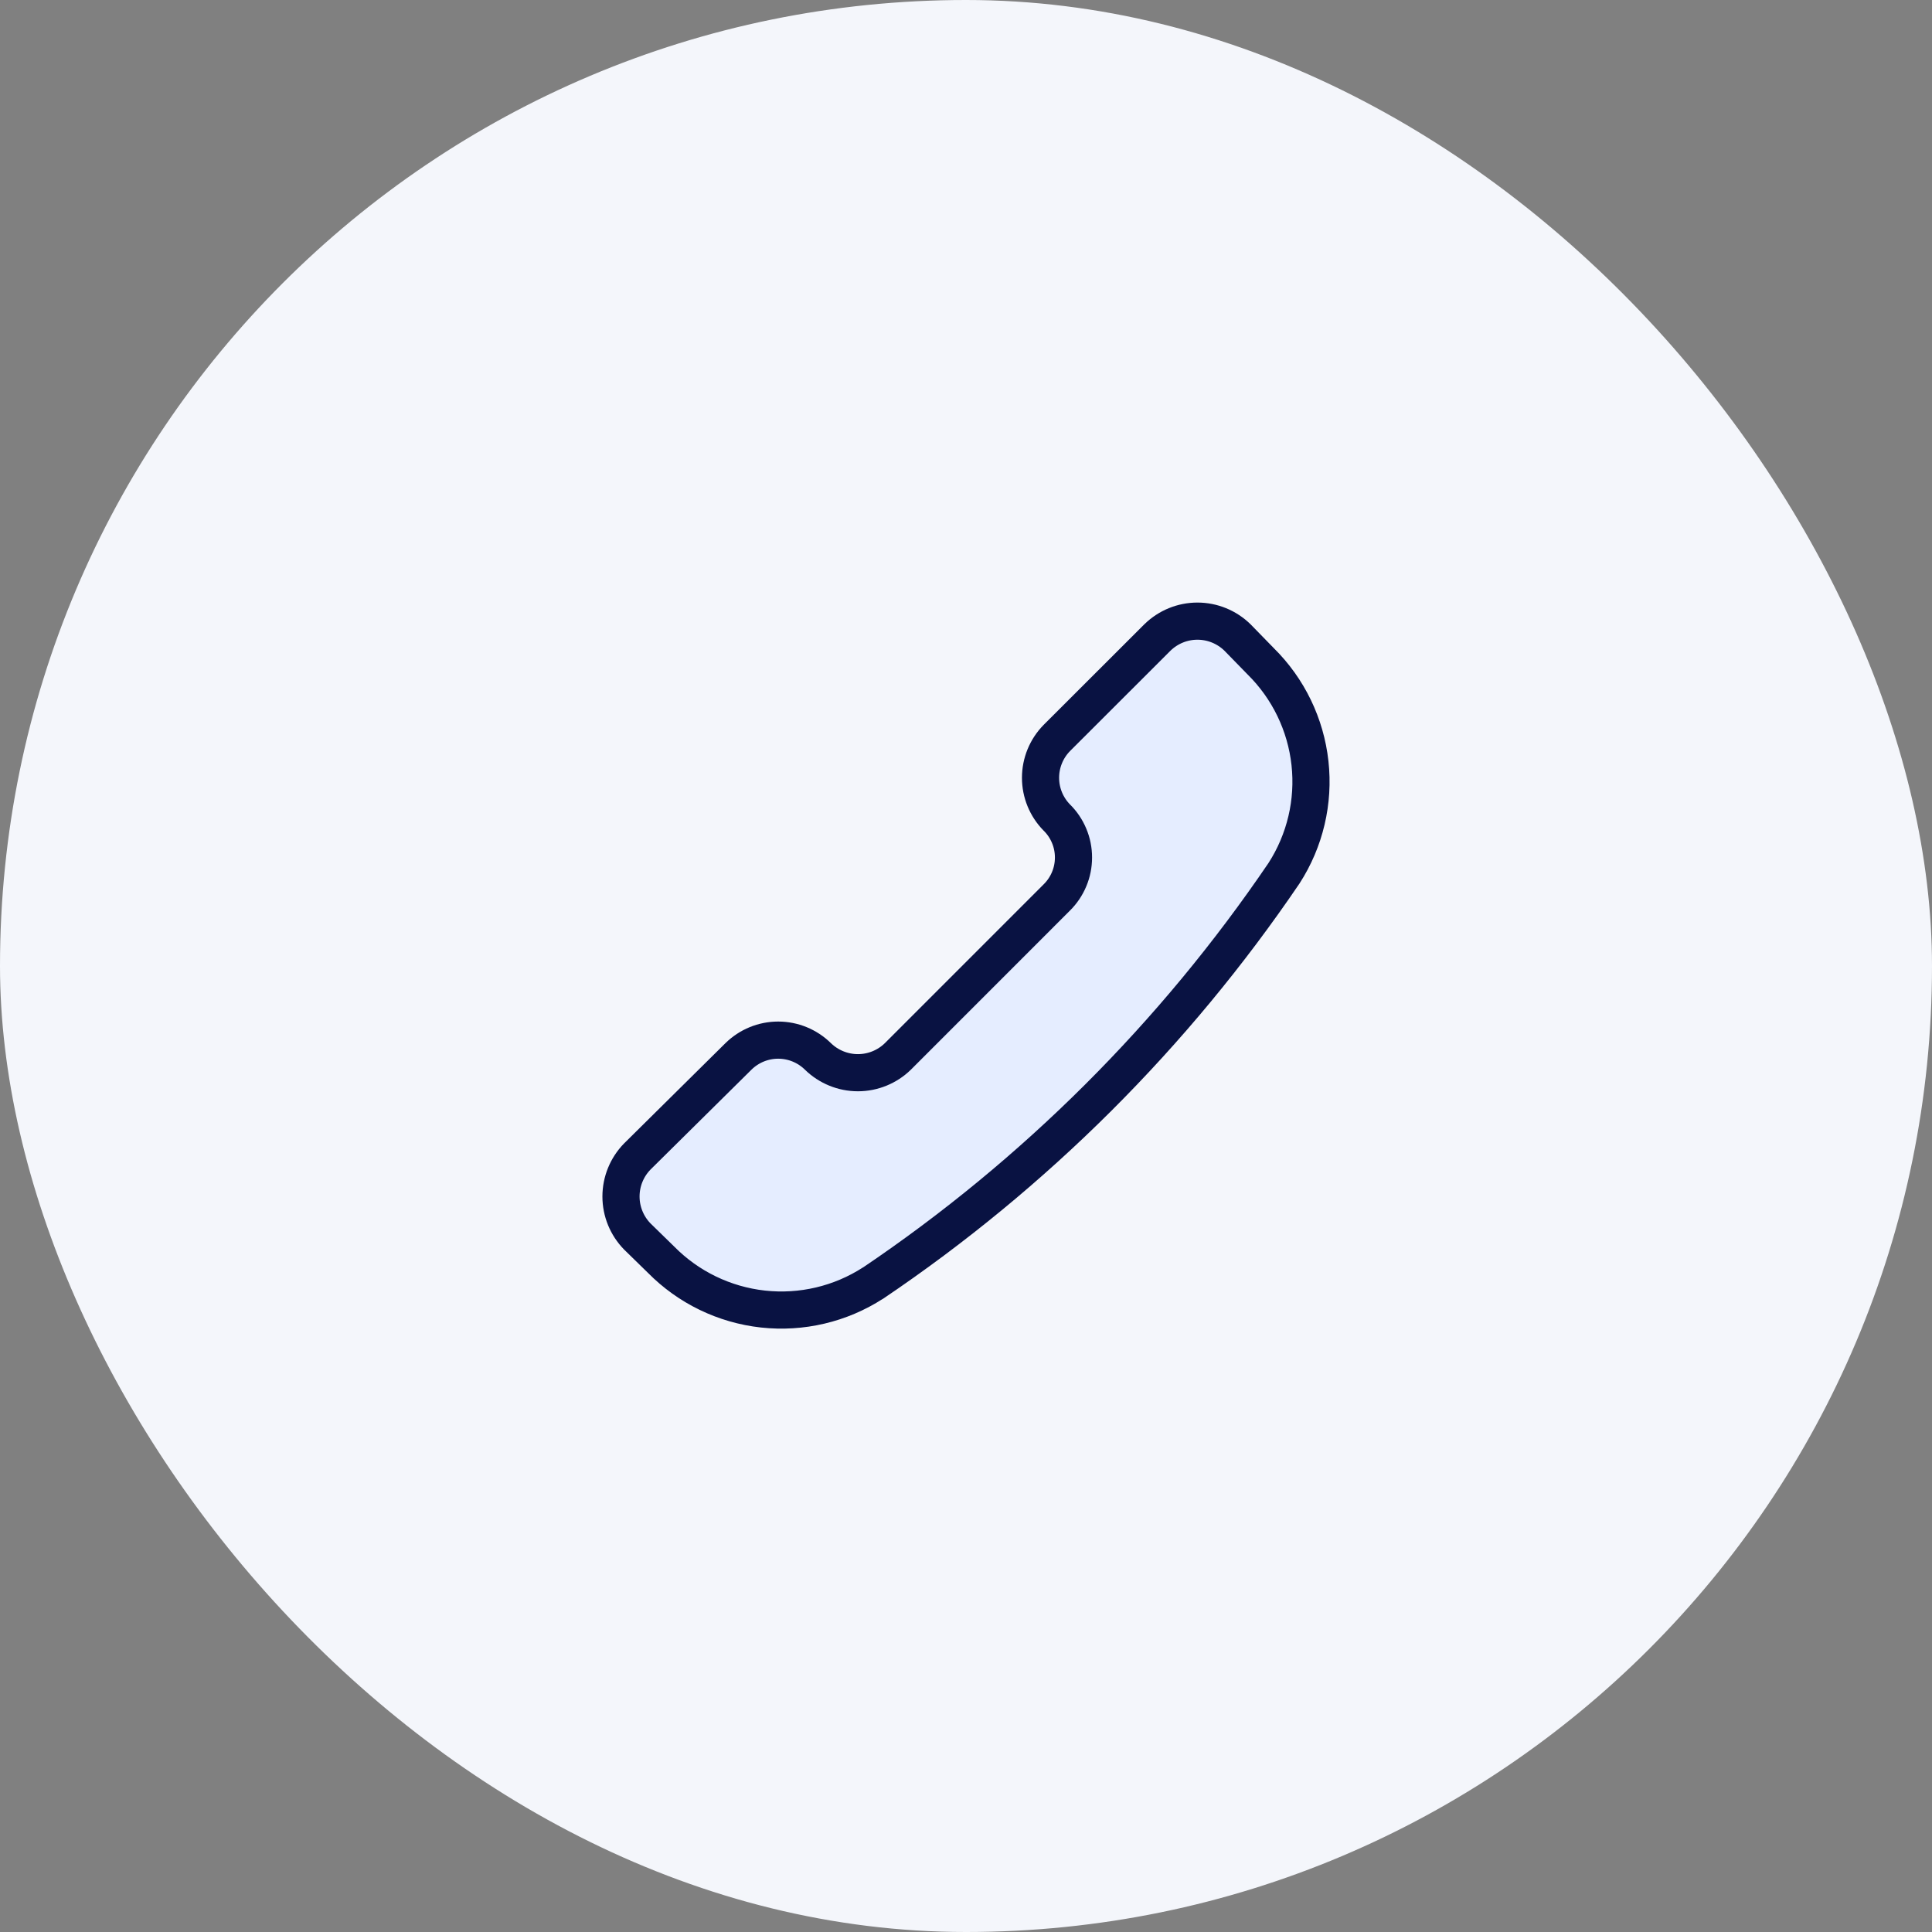 <svg width="52" height="52" viewBox="0 0 52 52" fill="none" xmlns="http://www.w3.org/2000/svg">
<rect x="0" y="0" width="52" height="52" fill="#808080" stroke="none"/>
<rect width="52" height="52" rx="26" fill="#F4F6FB"/>
<g clip-path="url(#clip0_603_2863)">
<path d="M23.497 34.534C22.619 35.101 21.573 35.347 20.534 35.233C19.495 35.118 18.528 34.65 17.794 33.906L17.153 33.28C16.872 32.992 16.714 32.606 16.714 32.204C16.714 31.801 16.872 31.415 17.153 31.127L19.876 28.433C20.161 28.153 20.545 27.995 20.945 27.995C21.345 27.995 21.729 28.153 22.014 28.433C22.302 28.714 22.688 28.872 23.091 28.872C23.493 28.872 23.88 28.714 24.167 28.433L28.443 24.156C28.586 24.015 28.699 23.848 28.776 23.663C28.854 23.478 28.893 23.28 28.893 23.079C28.893 22.879 28.854 22.681 28.776 22.496C28.699 22.311 28.586 22.143 28.443 22.003C28.163 21.718 28.006 21.334 28.006 20.934C28.006 20.534 28.163 20.15 28.443 19.864L31.153 17.157C31.441 16.876 31.827 16.718 32.229 16.718C32.632 16.718 33.018 16.876 33.306 17.157L33.933 17.8C34.676 18.534 35.144 19.501 35.258 20.539C35.373 21.578 35.126 22.624 34.56 23.502C31.609 27.851 27.854 31.596 23.497 34.536V34.534Z" fill="#E5EDFF"/>
<path d="M23.497 34.534C22.619 35.101 21.573 35.347 20.534 35.233C19.495 35.118 18.528 34.65 17.794 33.906L17.153 33.28C16.872 32.992 16.714 32.606 16.714 32.204C16.714 31.801 16.872 31.415 17.153 31.127L19.876 28.433C20.161 28.153 20.545 27.995 20.945 27.995C21.345 27.995 21.729 28.153 22.014 28.433C22.302 28.714 22.688 28.872 23.091 28.872C23.493 28.872 23.88 28.714 24.167 28.433L28.443 24.156C28.586 24.015 28.699 23.848 28.776 23.663C28.854 23.478 28.893 23.28 28.893 23.079C28.893 22.879 28.854 22.681 28.776 22.496C28.699 22.311 28.586 22.143 28.443 22.003C28.163 21.718 28.006 21.334 28.006 20.934C28.006 20.534 28.163 20.15 28.443 19.864L31.153 17.157C31.441 16.876 31.827 16.718 32.229 16.718C32.632 16.718 33.018 16.876 33.306 17.157L33.933 17.8C34.676 18.534 35.144 19.501 35.258 20.539C35.373 21.578 35.126 22.624 34.56 23.502C31.609 27.851 27.854 31.596 23.497 34.536V34.534Z" stroke="#091242" stroke-linecap="round" stroke-linejoin="round"/>
</g>
<defs>
<clipPath id="clip0_603_2863">
<rect width="20" height="20" fill="white" transform="translate(16 16)"/>
</clipPath>
</defs>
</svg>
